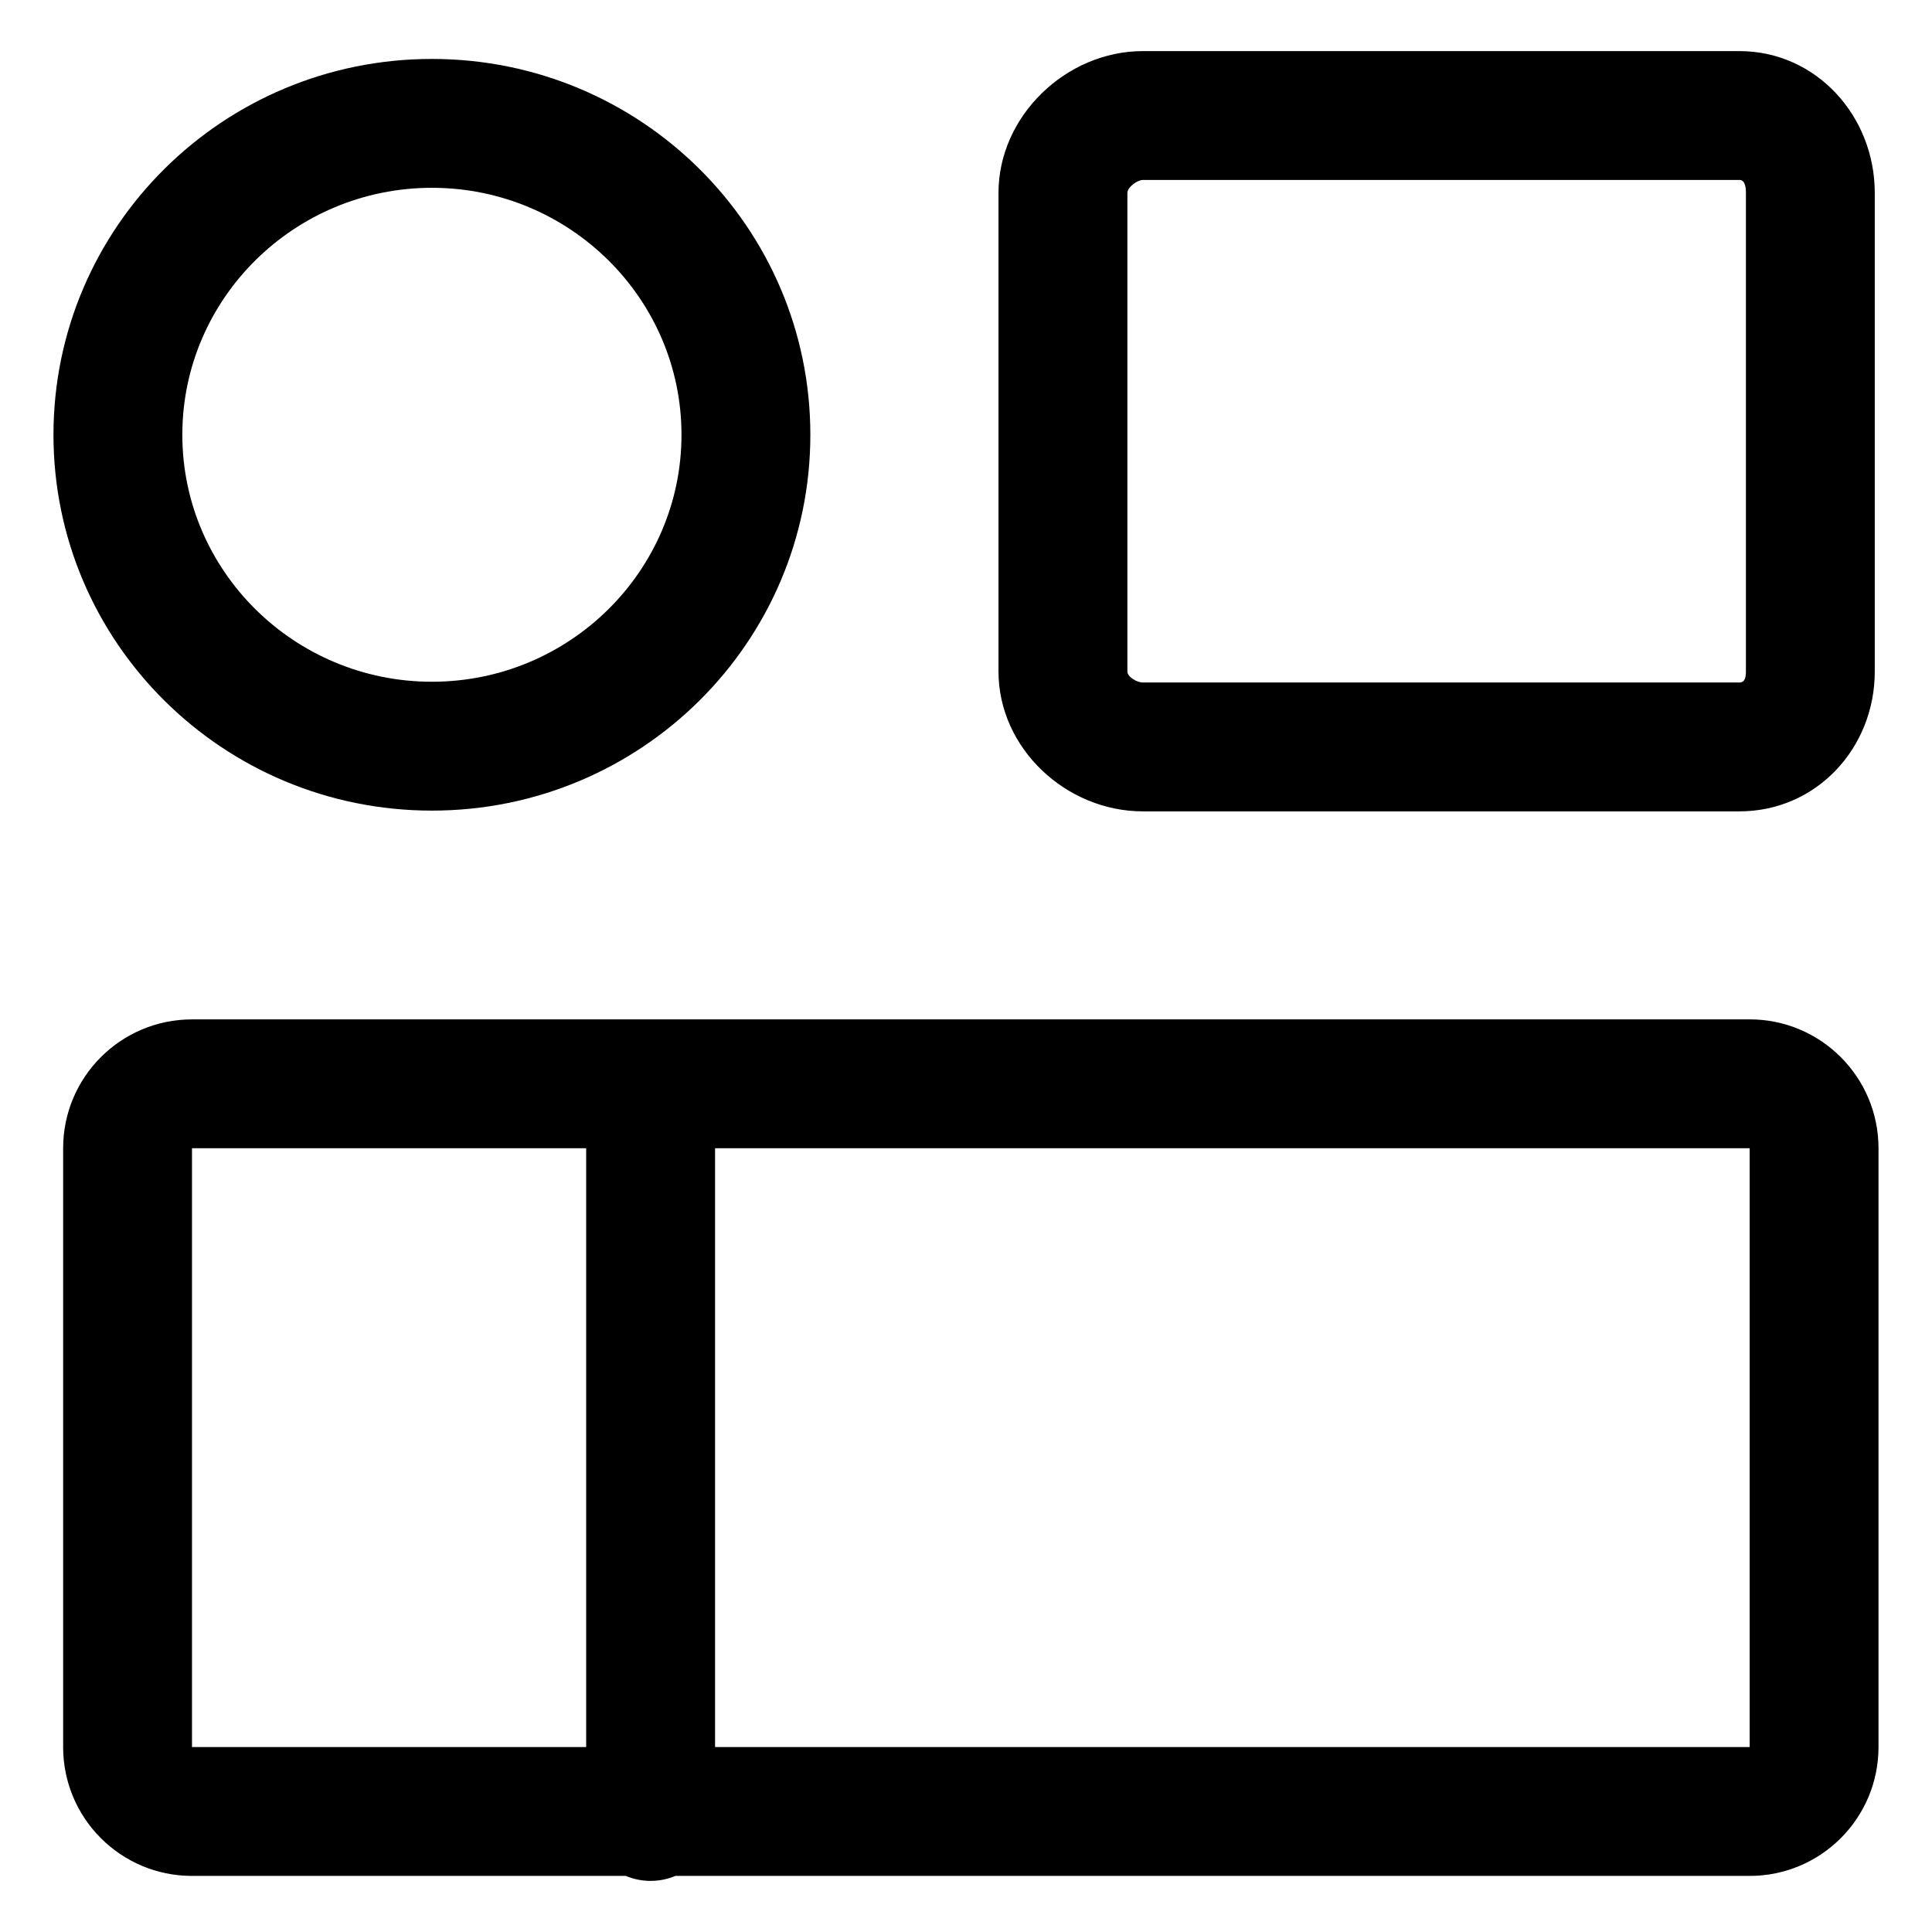 <?xml version="1.0" encoding="UTF-8"?>
<!-- Uploaded to: ICON Repo, www.svgrepo.com, Generator: ICON Repo Mixer Tools -->
<svg fill="#000000" width="800px" height="800px" version="1.1" viewBox="144 144 512 512" xmlns="http://www.w3.org/2000/svg">
 <g>
  <path d="m604.95 359.02c20.363 0 35.883-16.707 35.883-37.074v-126.83c0-20.363-15.516-37.574-35.883-37.574h-158.07c-20.363 0-38.27 17.211-38.27 37.574v126.83c0 20.363 17.906 37.074 38.27 37.074zm-162.18-37.078v-126.83c0-1.5 2.621-3.426 4.121-3.426h158.06c1.5 0 1.734 1.926 1.734 3.426v126.83c0 1.5-0.227 2.926-1.734 2.926l-158.07 0.004c-1.5 0-4.113-1.422-4.113-2.93z"/>
  <path d="m607.68 414.15h-412.8c-18.863 0-34.148 15.289-34.148 34.148v158.69c0 18.859 15.289 34.148 34.148 34.148h114.96c2.023 0.848 4.246 1.32 6.578 1.32s4.555-0.473 6.578-1.32h284.68c18.863 0 34.148-15.289 34.148-34.148v-158.7c-0.004-18.859-15.297-34.145-34.152-34.145zm-308.33 192.83h-104.47v-158.69h104.46v158.69zm308.33 0h-274.18v-158.69h274.18z"/>
  <path d="m258.46 358.82c55.391 0 100.29-44.594 100.29-99.598s-44.898-99.602-100.29-99.602c-55.387 0-100.29 44.594-100.29 99.598 0 55.008 44.898 99.602 100.29 99.602zm0-165.05c36.473 0 66.141 29.363 66.141 65.449s-29.668 65.449-66.141 65.449c-36.469 0-66.141-29.355-66.141-65.449s29.676-65.449 66.141-65.449z"/>
 </g>
</svg>